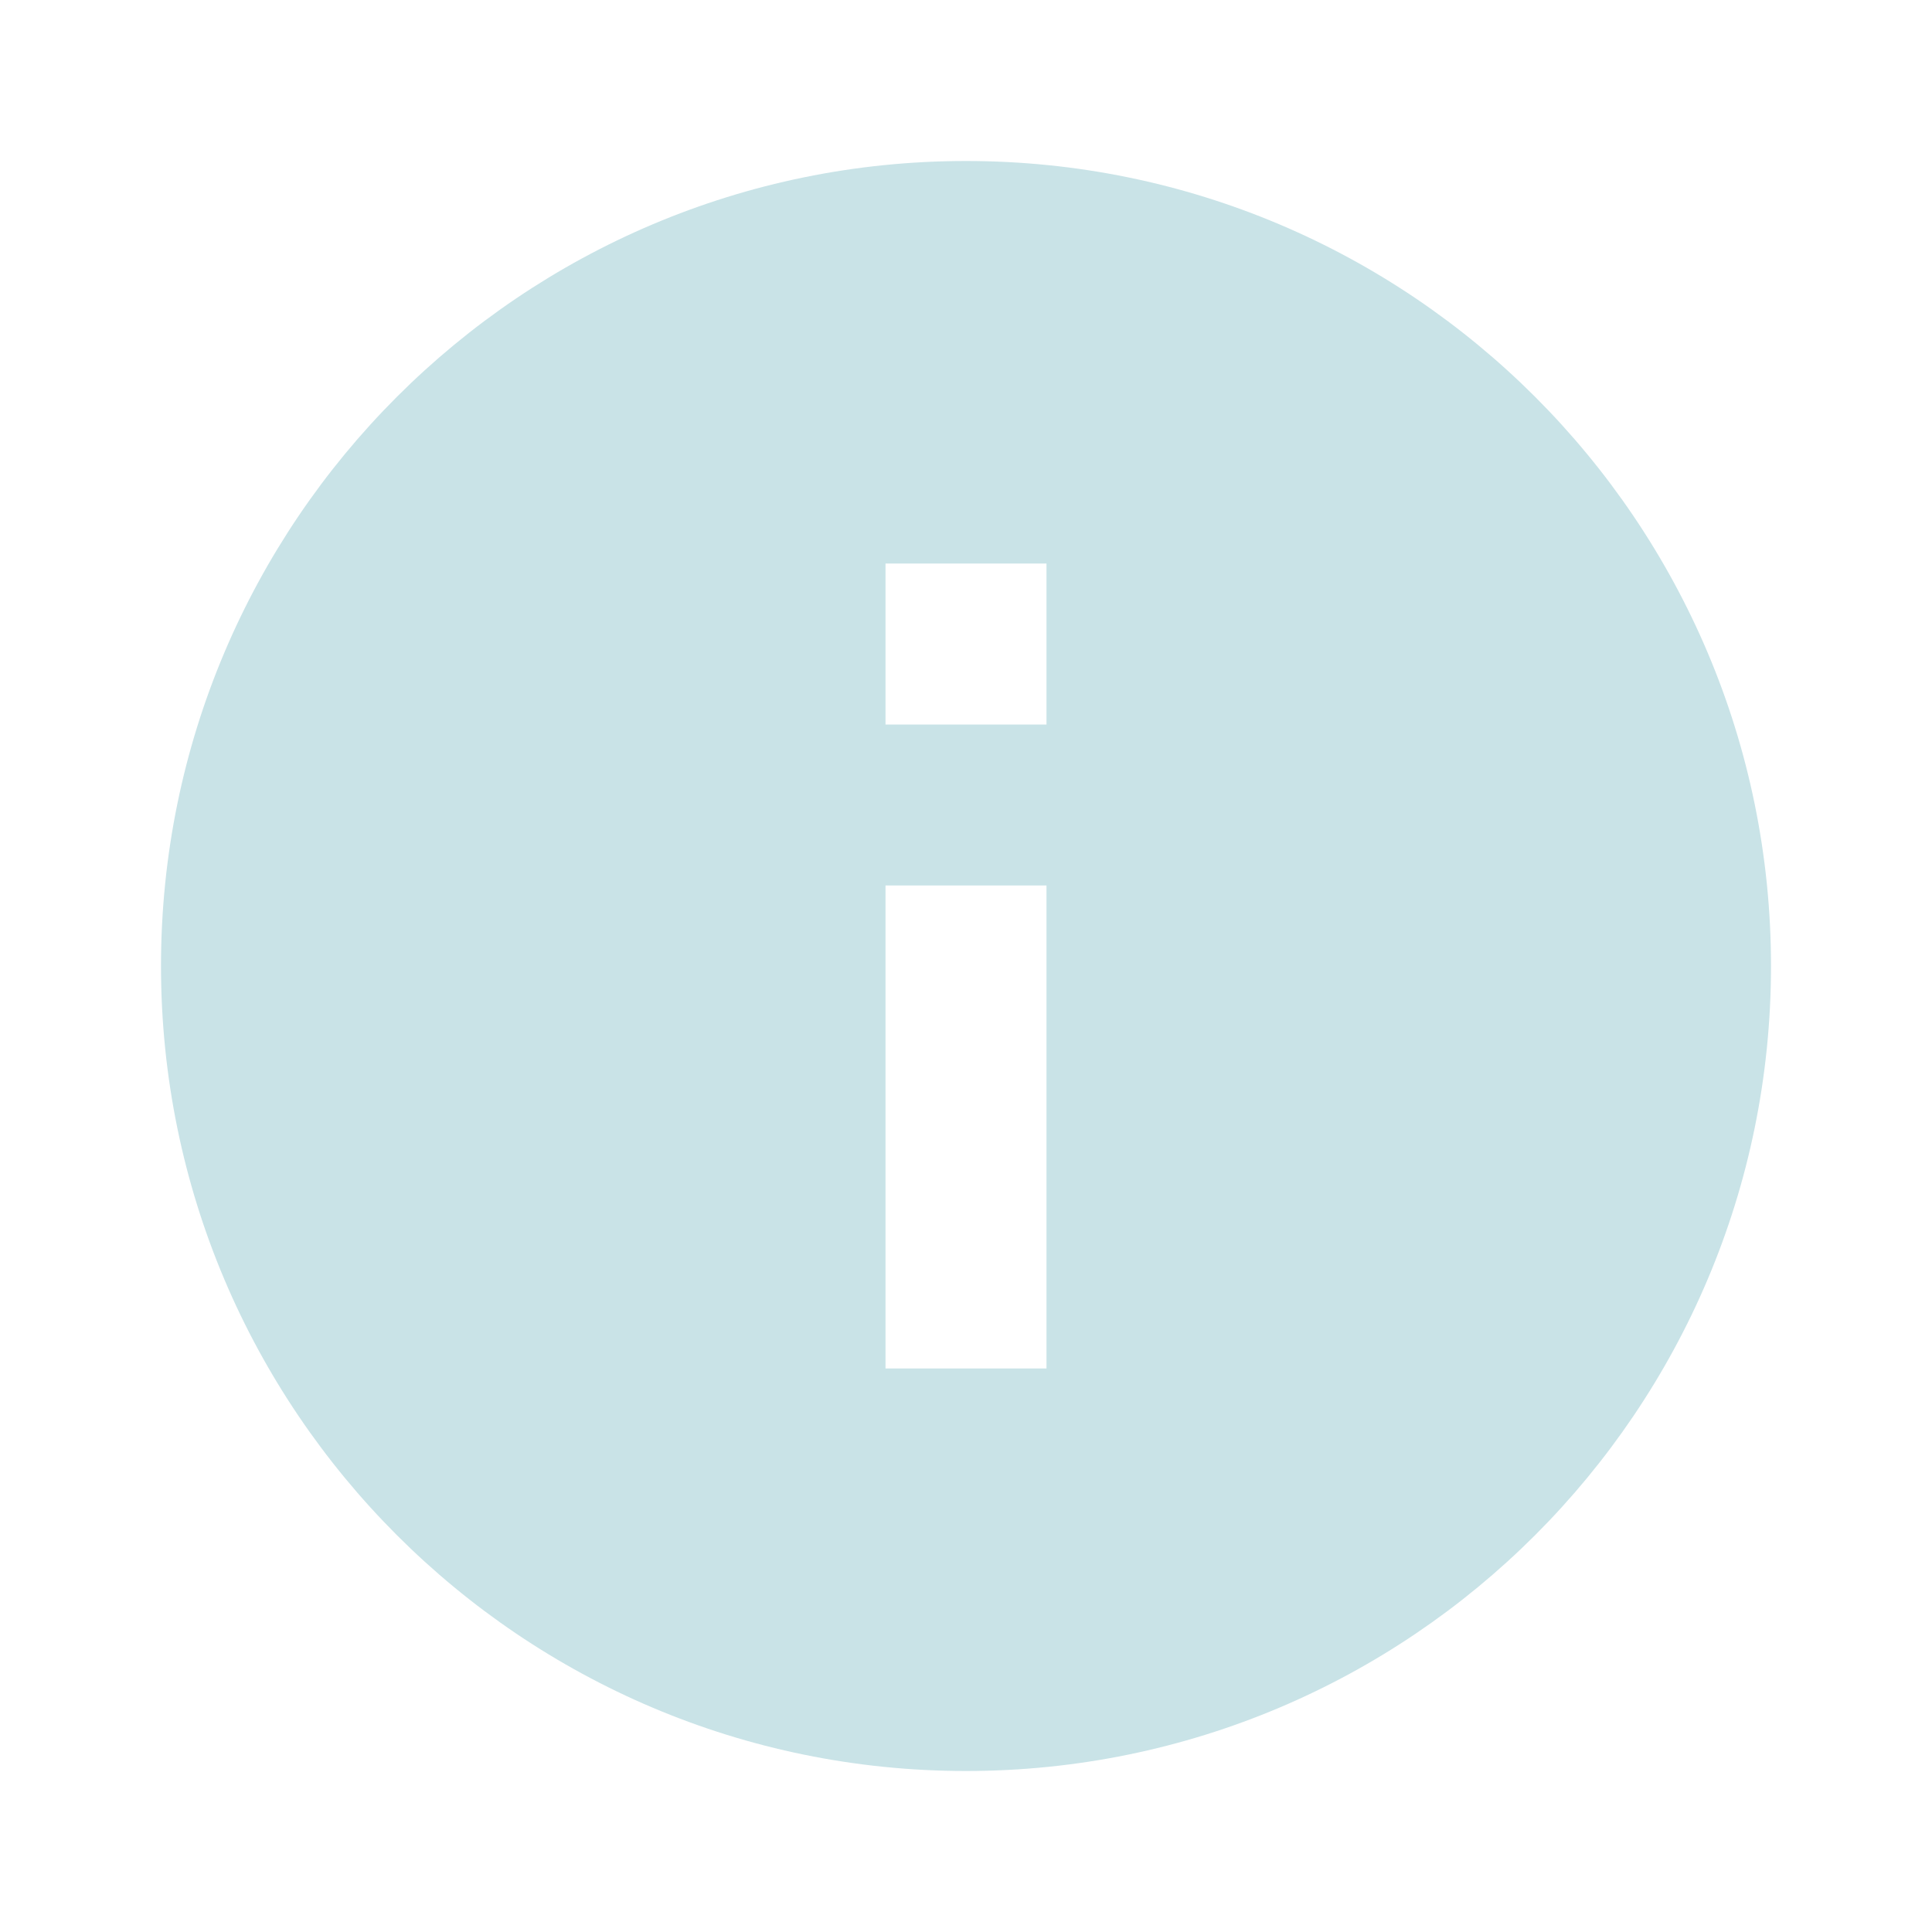 <?xml version="1.0" encoding="UTF-8" standalone="no"?><!DOCTYPE svg PUBLIC "-//W3C//DTD SVG 1.1//EN" "http://www.w3.org/Graphics/SVG/1.1/DTD/svg11.dtd"><svg width="100%" height="100%" viewBox="0 0 24 24" version="1.1" xmlns="http://www.w3.org/2000/svg" xmlns:xlink="http://www.w3.org/1999/xlink" xml:space="preserve" style="fill-rule:evenodd;clip-rule:evenodd;stroke-linejoin:round;stroke-miterlimit:1.414;"><path d="M0,0l24,0l0,24l-24,0l0,-24Z" style="fill:none;"/><path d="M12,2c-5.52,0 -10,4.48 -10,10c0,5.52 4.48,10 10,10c5.52,0 10,-4.48 10,-10c0,-5.52 -4.48,-10 -10,-10Zm1,15l-2,0l0,-6l2,0l0,6Zm0,-8l-2,0l0,-2l2,0l0,2Z" style="fill:#c9e3e7;fill-rule:nonzero;"/></svg>